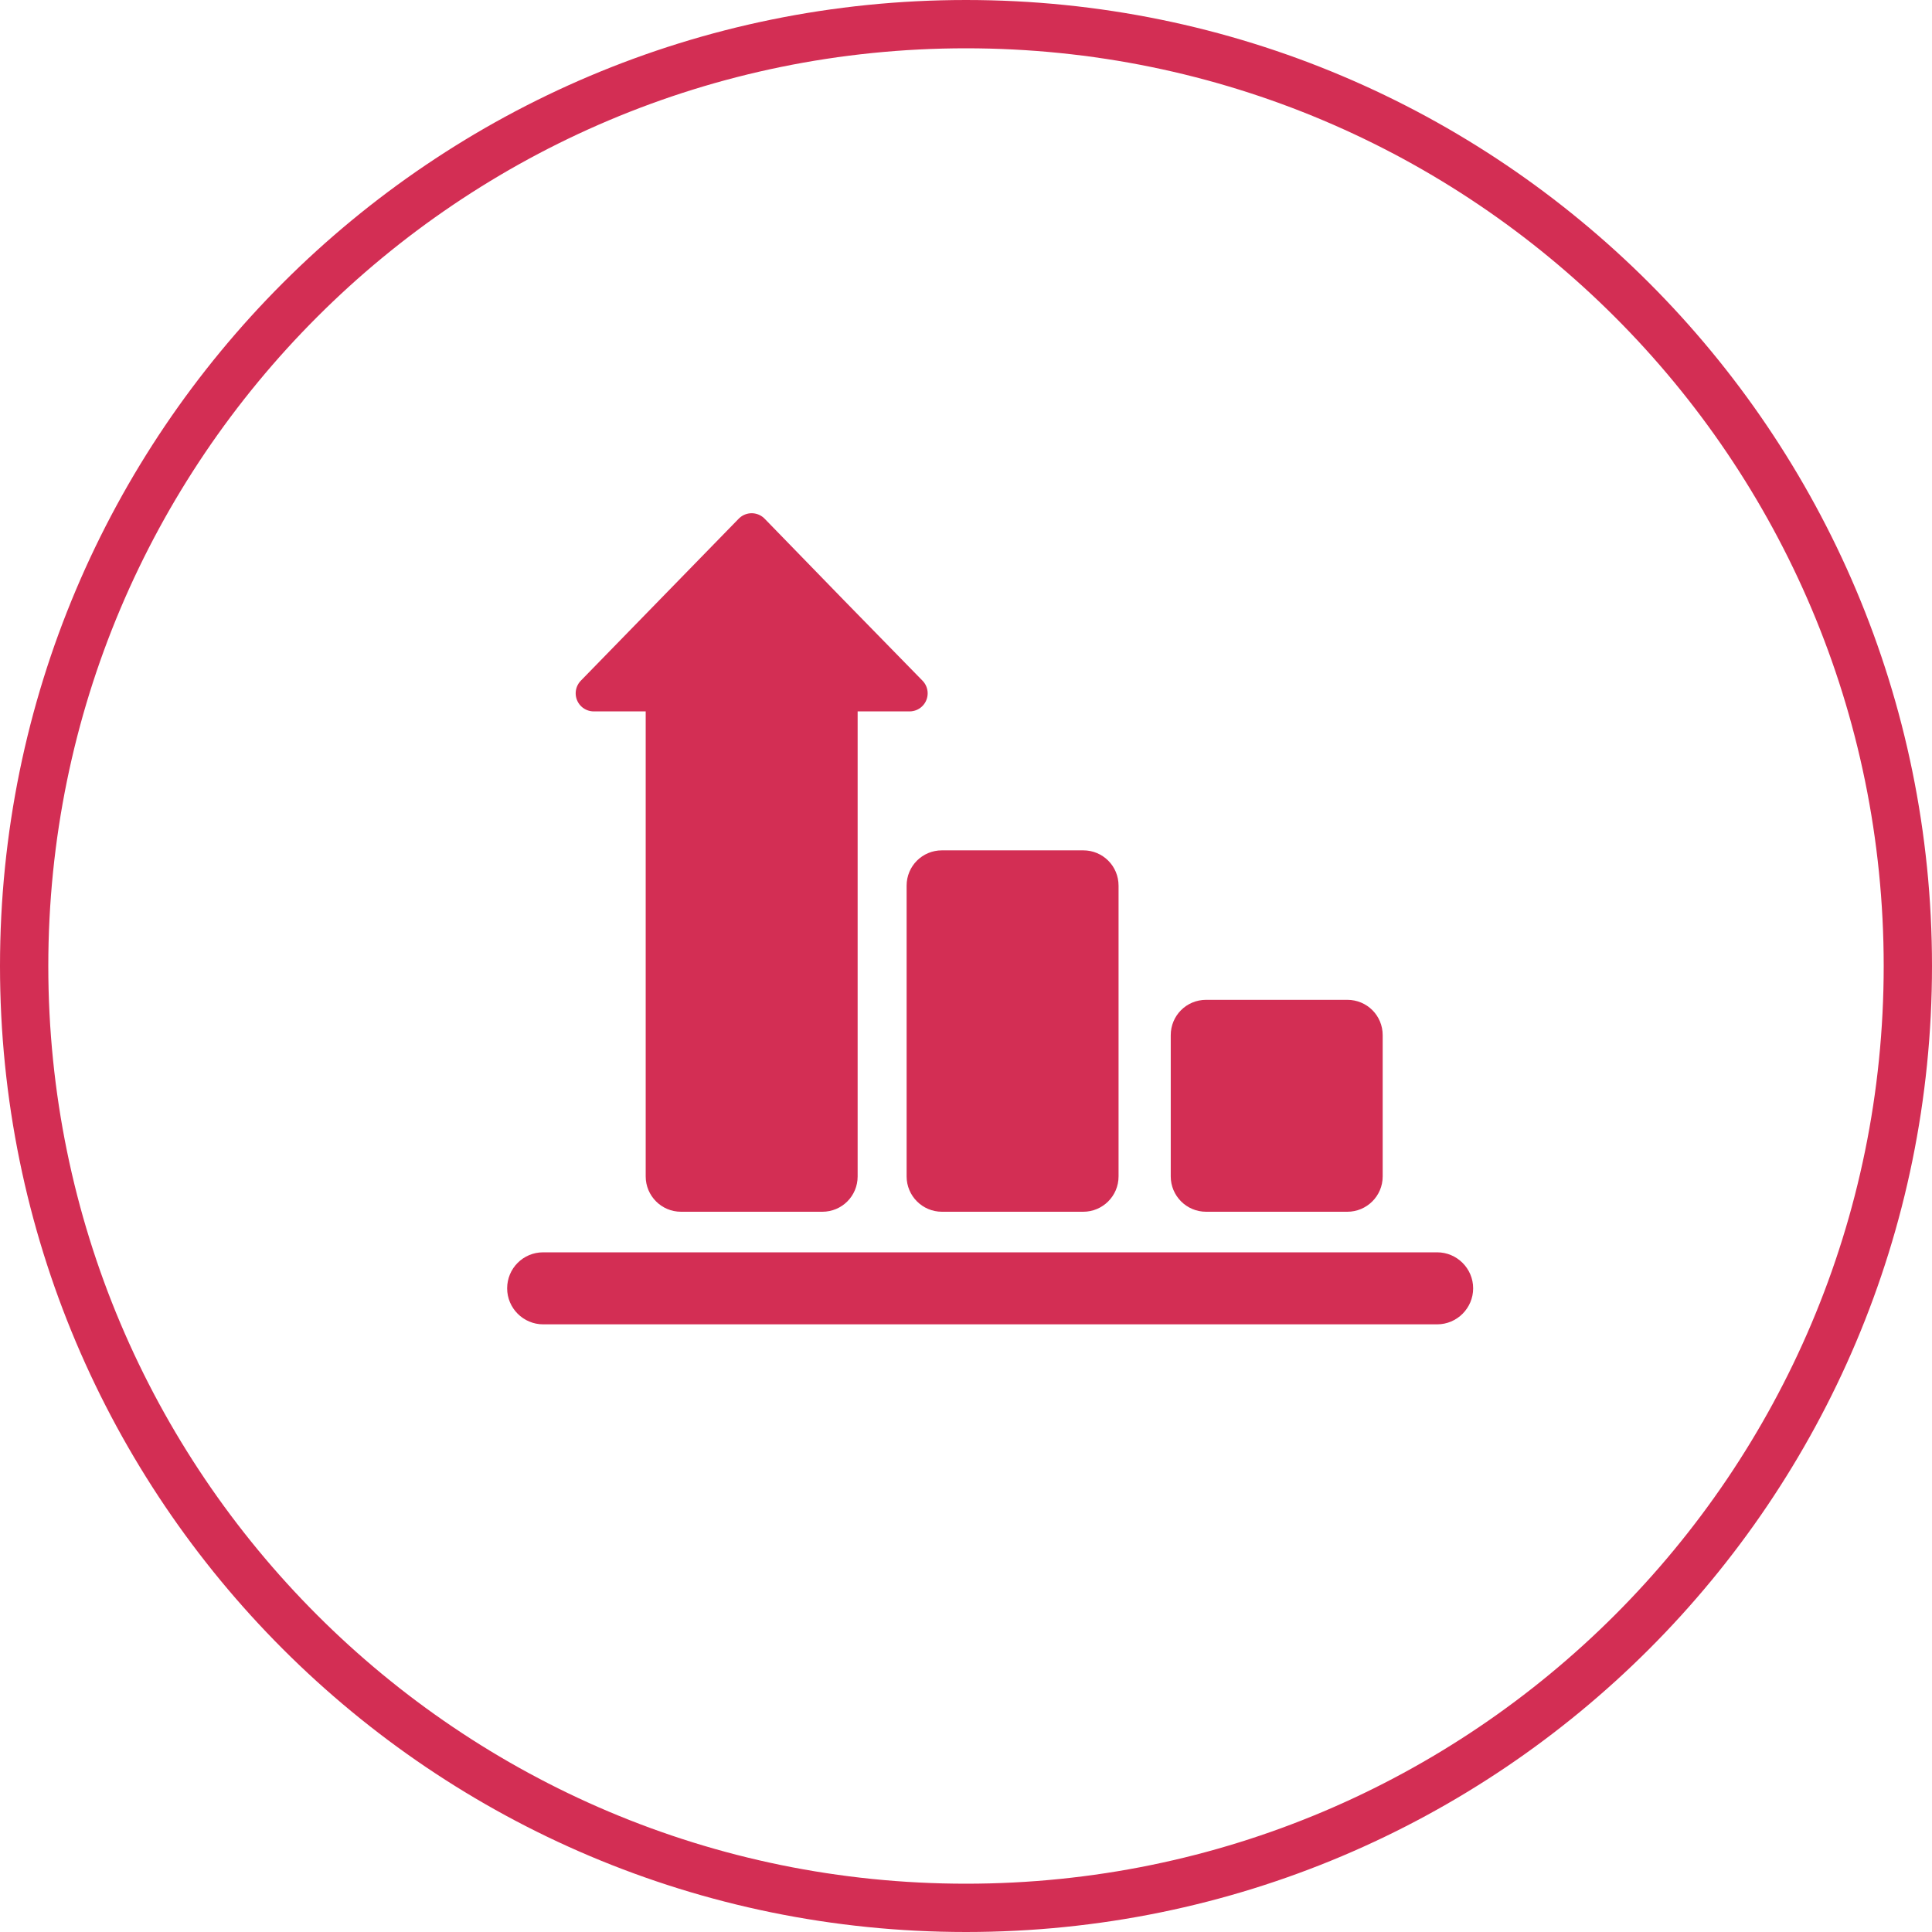 <svg width="80" height="80" viewBox="0 0 80 80" fill="none" xmlns="http://www.w3.org/2000/svg">
<path d="M79 40C79 61.543 61.543 79 40 79C18.457 79 1 61.543 1 40C1 18.457 18.457 1 40 1C61.543 1 79 18.457 79 40Z" stroke="#D32E54" stroke-width="2"/>
<path d="M21 53.347C21 54.168 21.67 54.838 22.491 54.838H59.509C60.33 54.838 61 54.168 61 53.347C61 52.526 60.33 51.856 59.509 51.856H22.491C21.66 51.856 21 52.526 21 53.347Z" fill="#D32E54"/>
<path d="M48.478 48.714C48.478 49.516 49.129 50.176 49.941 50.176H55.791C56.593 50.176 57.254 49.525 57.254 48.714V42.864C57.254 42.052 56.603 41.401 55.791 41.401H49.941C49.129 41.401 48.478 42.052 48.478 42.864V48.714Z" fill="#D32E54"/>
<path d="M37.541 48.714C37.541 49.516 38.193 50.176 39.004 50.176H44.855C45.657 50.176 46.317 49.526 46.317 48.714V36.673C46.317 35.862 45.666 35.211 44.855 35.211H39.004C38.193 35.211 37.541 35.862 37.541 36.673V48.714Z" fill="#D32E54"/>
<path d="M26.737 48.714C26.737 49.516 27.388 50.176 28.2 50.176H34.05C34.862 50.176 35.513 49.525 35.513 48.714V28.228C35.513 27.416 34.862 26.765 34.05 26.765H28.2C27.398 26.765 26.737 27.416 26.737 28.228V48.714Z" fill="#D32E54"/>
<path d="M31.125 28.709H37.664L34.39 25.359L31.125 22L27.851 25.359L24.586 28.709H31.125Z" fill="#D32E54" stroke="#D32E54" stroke-width="1.497" stroke-linecap="square" stroke-linejoin="round"/>
</svg>
